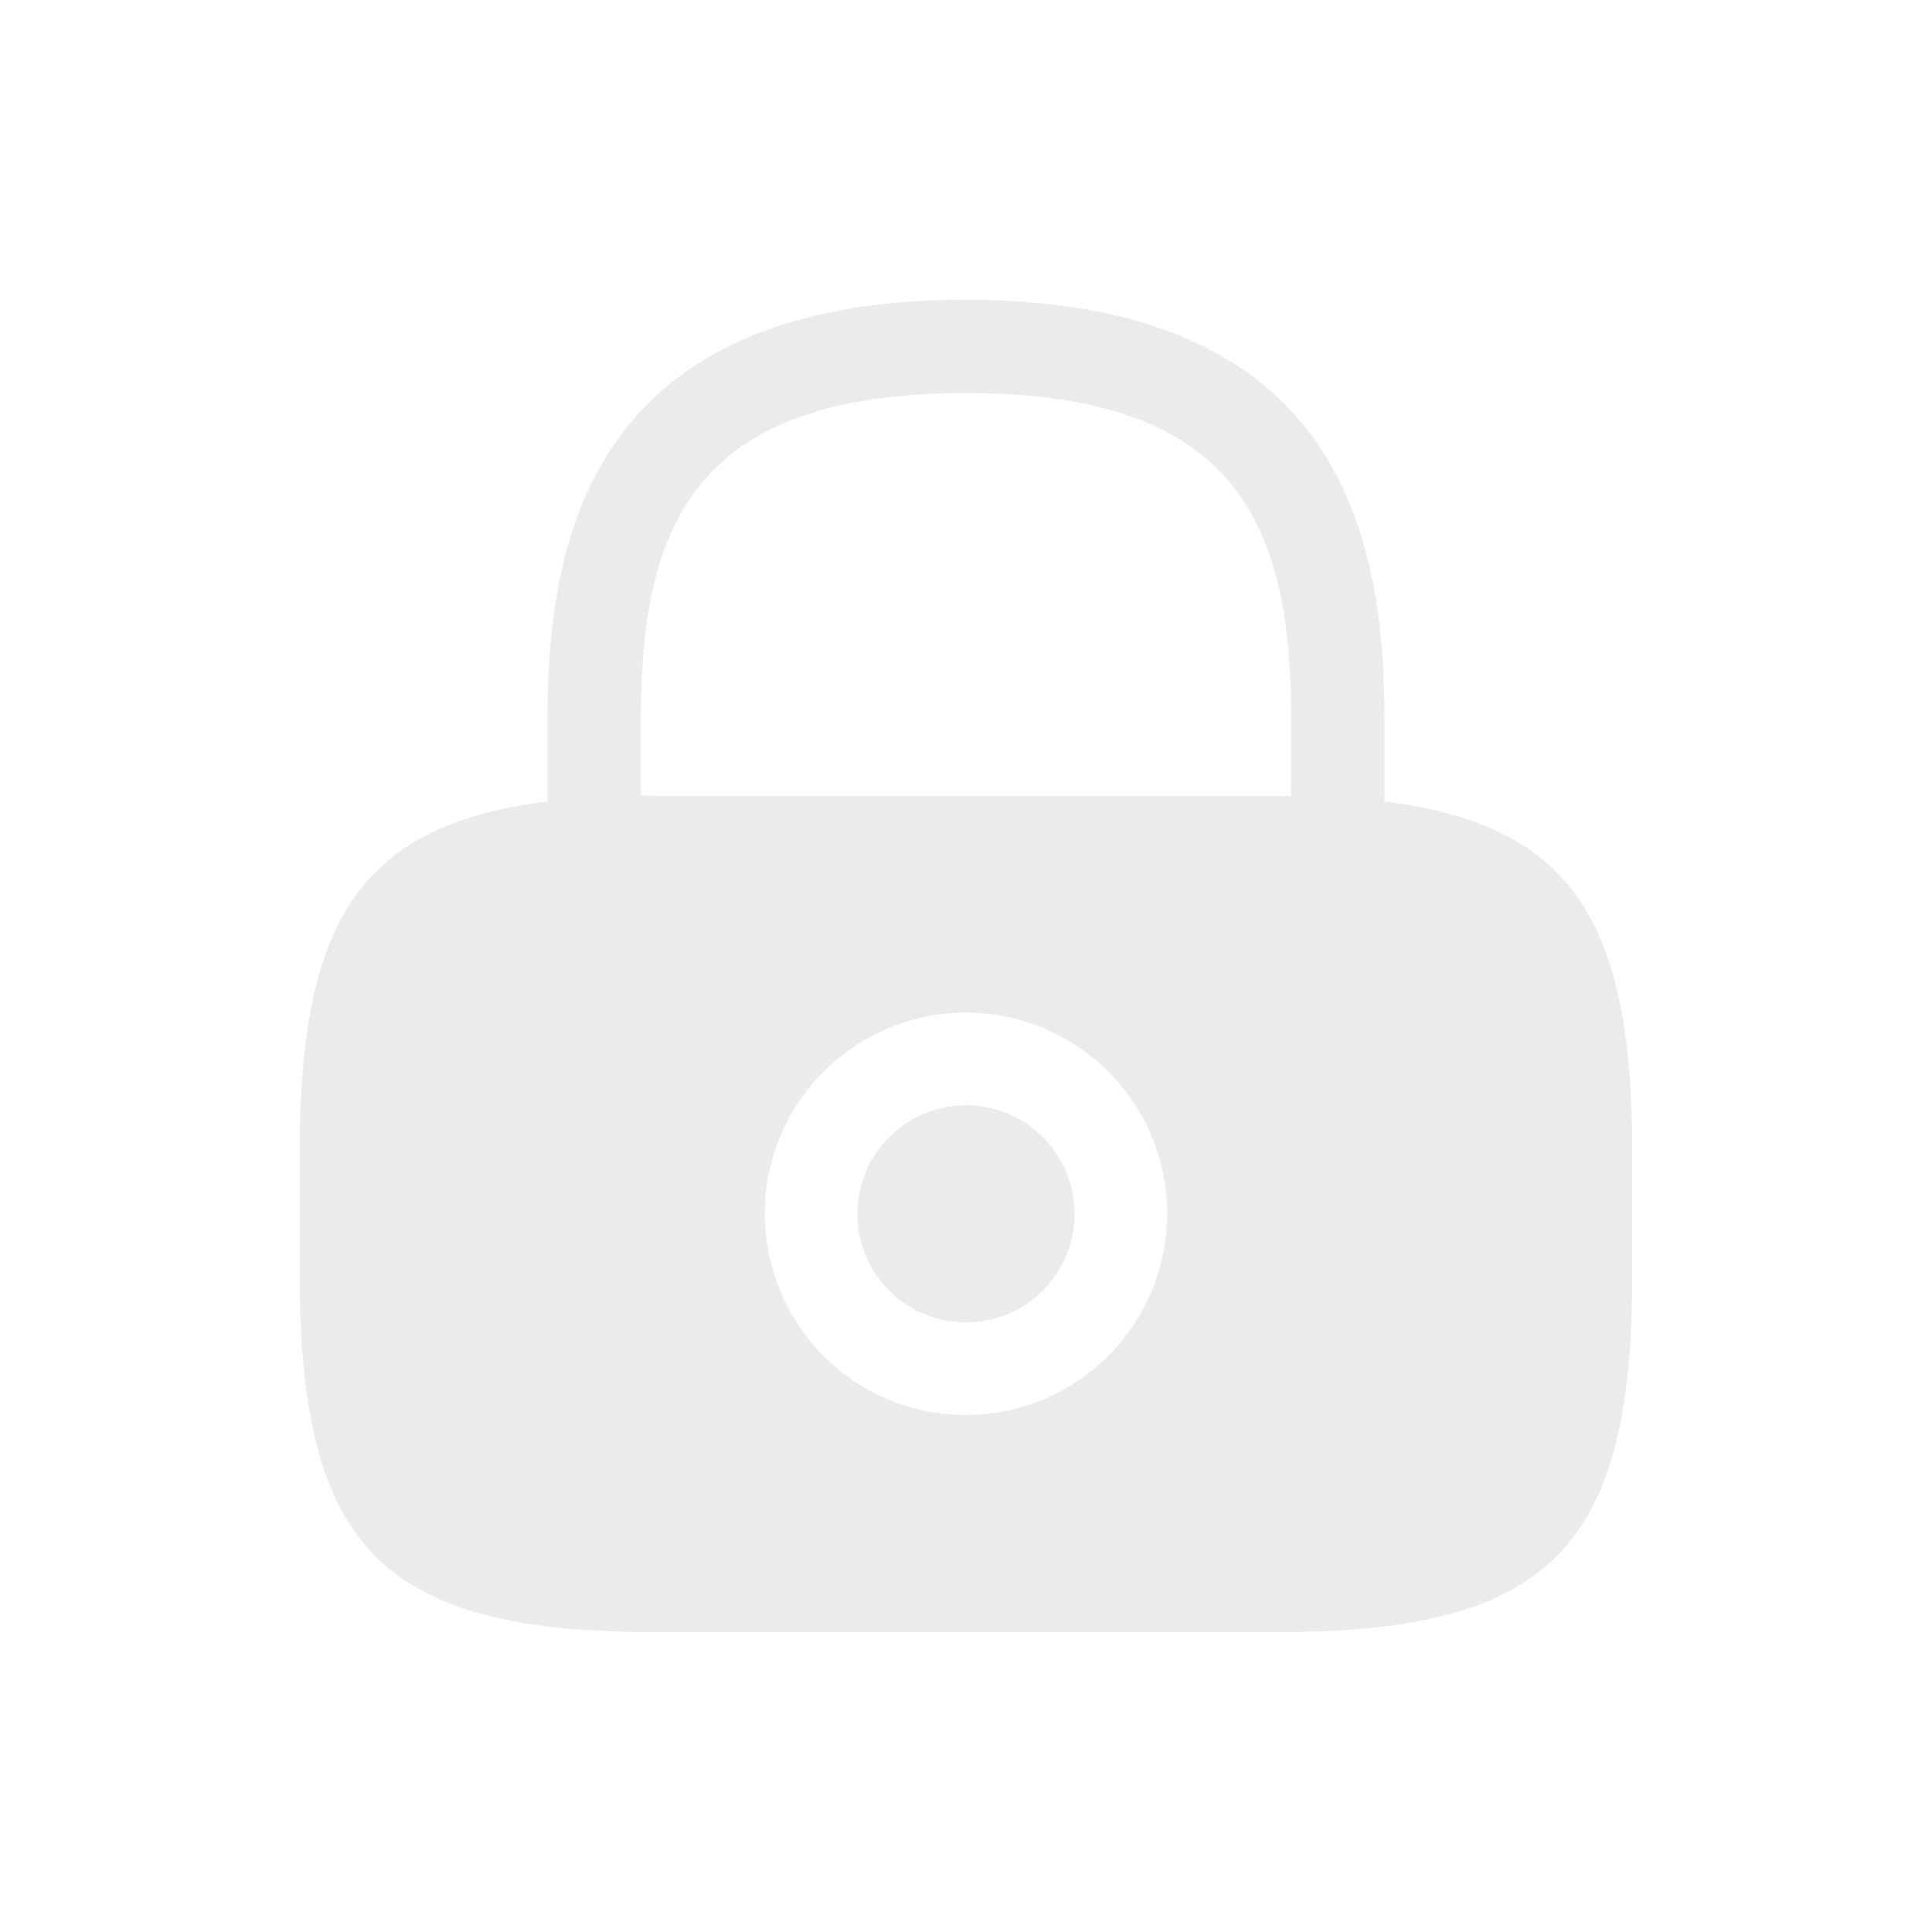<svg xmlns="http://www.w3.org/2000/svg" xmlns:xlink="http://www.w3.org/1999/xlink" width="29" height="29" viewBox="0 0 29 29">
<title>درجه سختی</title><defs><filter id="a" x="0" y="0" width="29" height="29" filterUnits="userSpaceOnUse"><feOffset input="SourceAlpha"/><feGaussianBlur stdDeviation="1.5" result="b"/><feFlood flood-color="#ebebeb"/><feComposite operator="in" in2="b"/><feComposite in="SourceGraphic"/></filter></defs><g transform="translate(-169.5 -249.5)"><path d="M3.26,1.63A1.63,1.63,0,1,1,1.63,0,1.63,1.63,0,0,1,3.26,1.63Z" transform="translate(182.37 266.09)" fill="#ebebeb"/><g transform="matrix(1, 0, 0, 1, 169.5, 249.5)" filter="url(#a)"><path d="M16.28,7.53V6.28C16.28,3.58,15.63,0,10,0S3.72,3.58,3.72,6.28V7.53C.92,7.88,0,9.3,0,12.79v1.86C0,18.75,1.25,20,5.35,20h9.3c4.1,0,5.35-1.25,5.35-5.35V12.79C20,9.3,19.08,7.88,16.28,7.53ZM10,16.74a3.02,3.02,0,1,1,3.02-3.02A3.024,3.024,0,0,1,10,16.74ZM5.35,7.44H5.12V6.28c0-2.93.83-4.88,4.88-4.88s4.88,1.95,4.88,4.88V7.45H5.35Z" transform="translate(4.5 4.5)" fill="#ebebeb"/></g><path d="M0,0H24V24H0Z" transform="translate(196 276) rotate(180)" fill="none" opacity="0"/></g></svg>